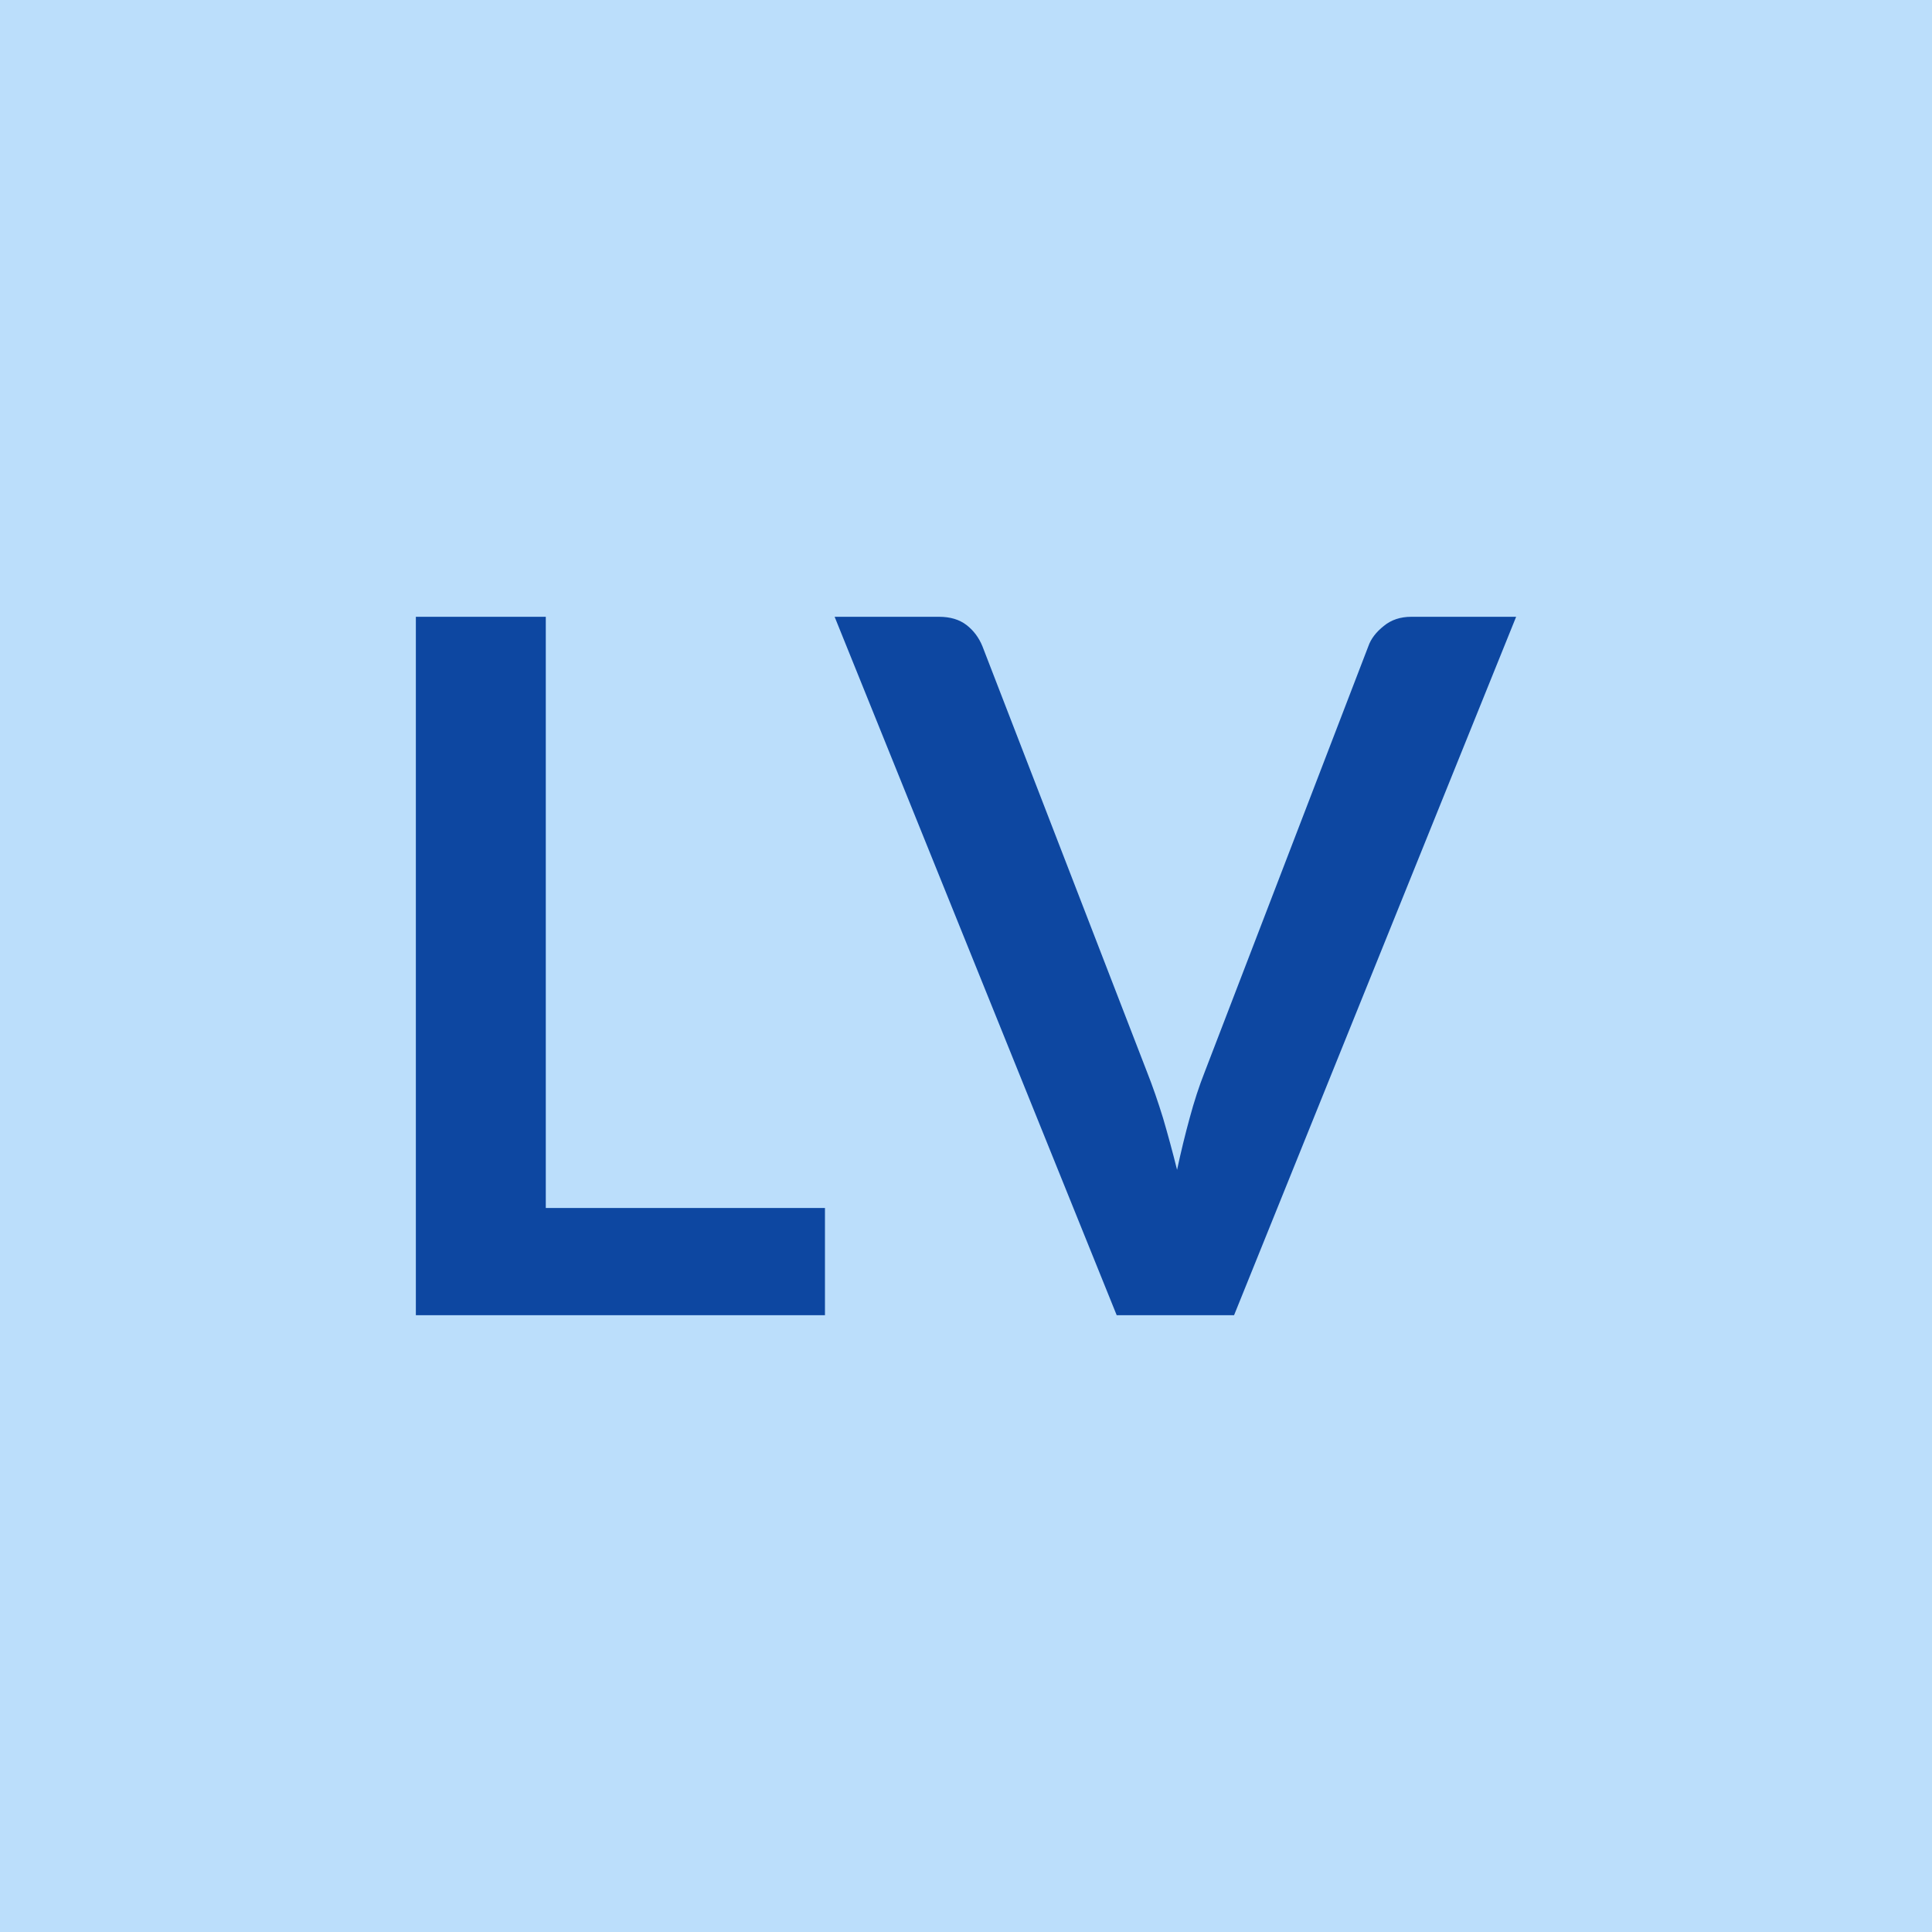 <svg xmlns="http://www.w3.org/2000/svg" width="40" height="40" viewBox="0 0 40 40"><rect width="100%" height="100%" fill="#bbdefb"/><path fill="#0d47a1" d="M11.3 25.01h5.78v2.22H8.61V12.77h2.69zm17.92-12.24h2.17l-5.84 14.46h-2.43l-5.84-14.46h2.16q.35 0 .57.17t.33.44l3.41 8.82q.17.43.33.95.15.51.29 1.07.12-.56.26-1.07.14-.52.31-.95l3.39-8.82q.08-.23.32-.42.23-.19.57-.19"/></svg>